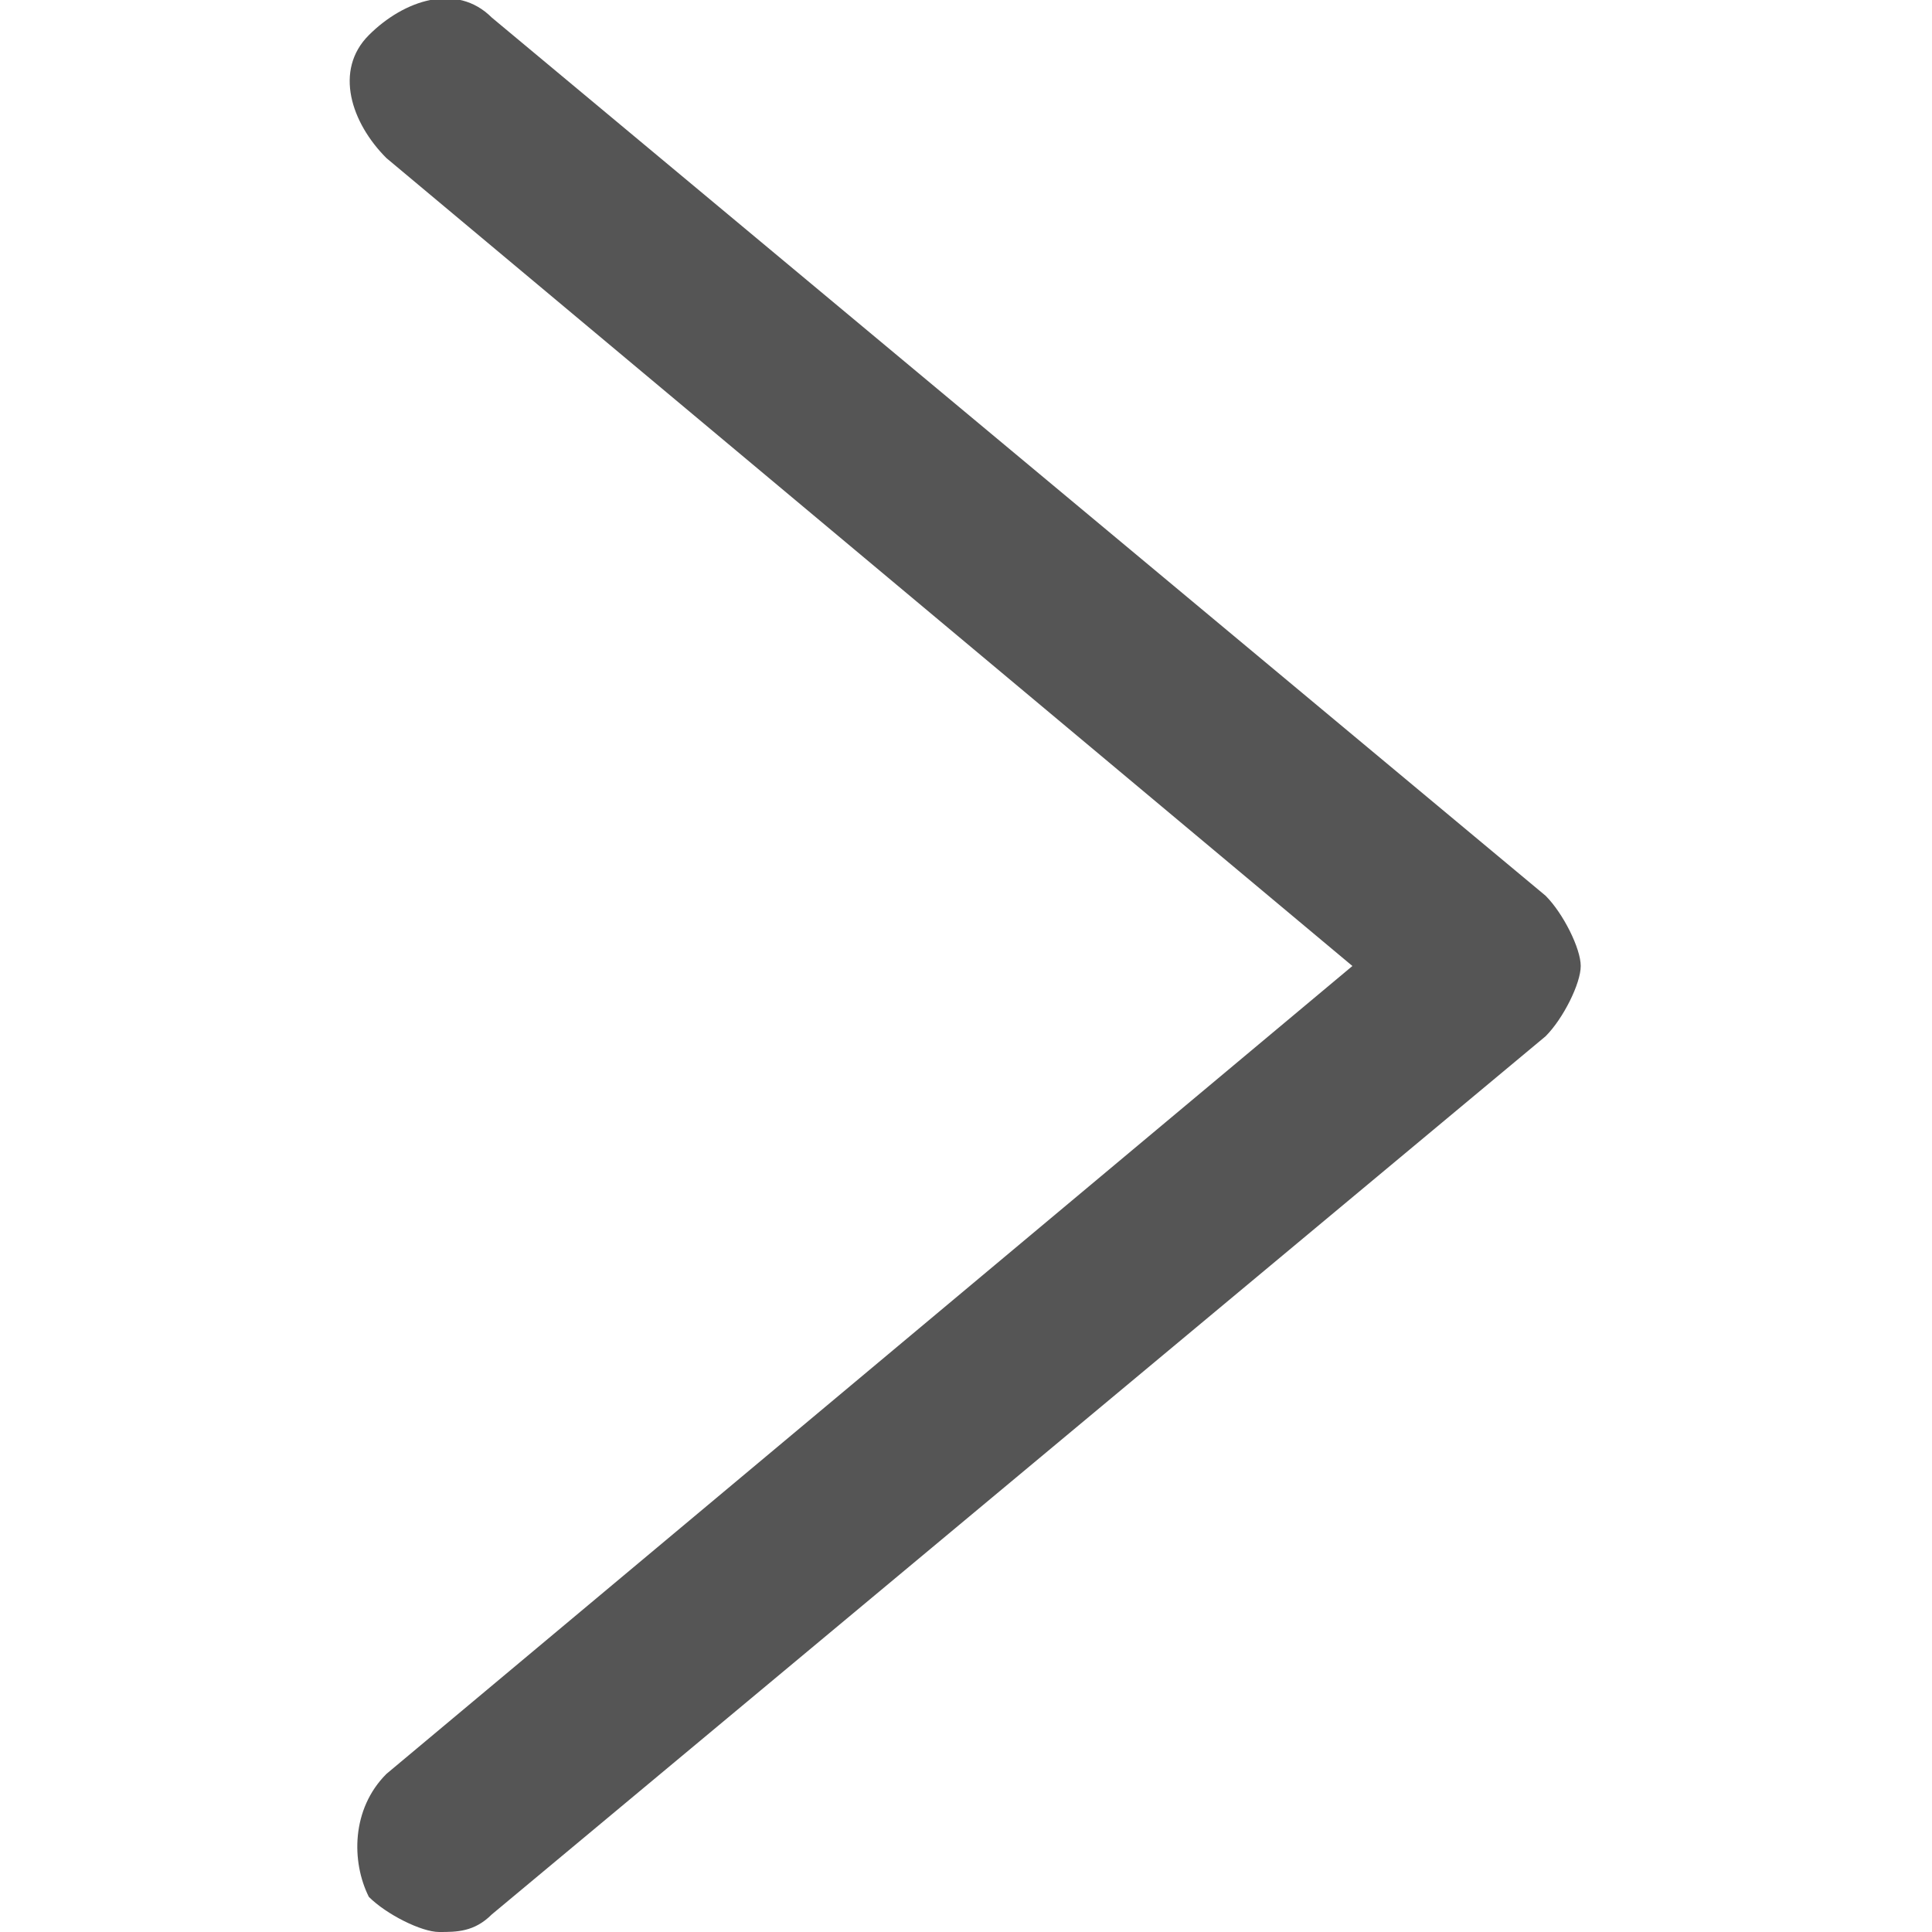 <svg
  xmlns="http://www.w3.org/2000/svg"
  enable-background="new 0 0 11 11"
  view-box="0 0 11 11"
  x="0"
  y="0"
  height="11"
  width="11"
  fill="#555"
>
  <path
    d="m2.5 11c .1 0 .2 0 .3-.1l6-5c .1-.1.2-.3.2-.4s-.1-.3-.2-.4l-6-5c-.2-.2-.5-.1-.7.1s-.1.5.1.7l5.5 4.6-5.5 4.6c-.2.2-.2.5-.1.7.1.1.3.2.4.2z"
  ></path>
</svg>
